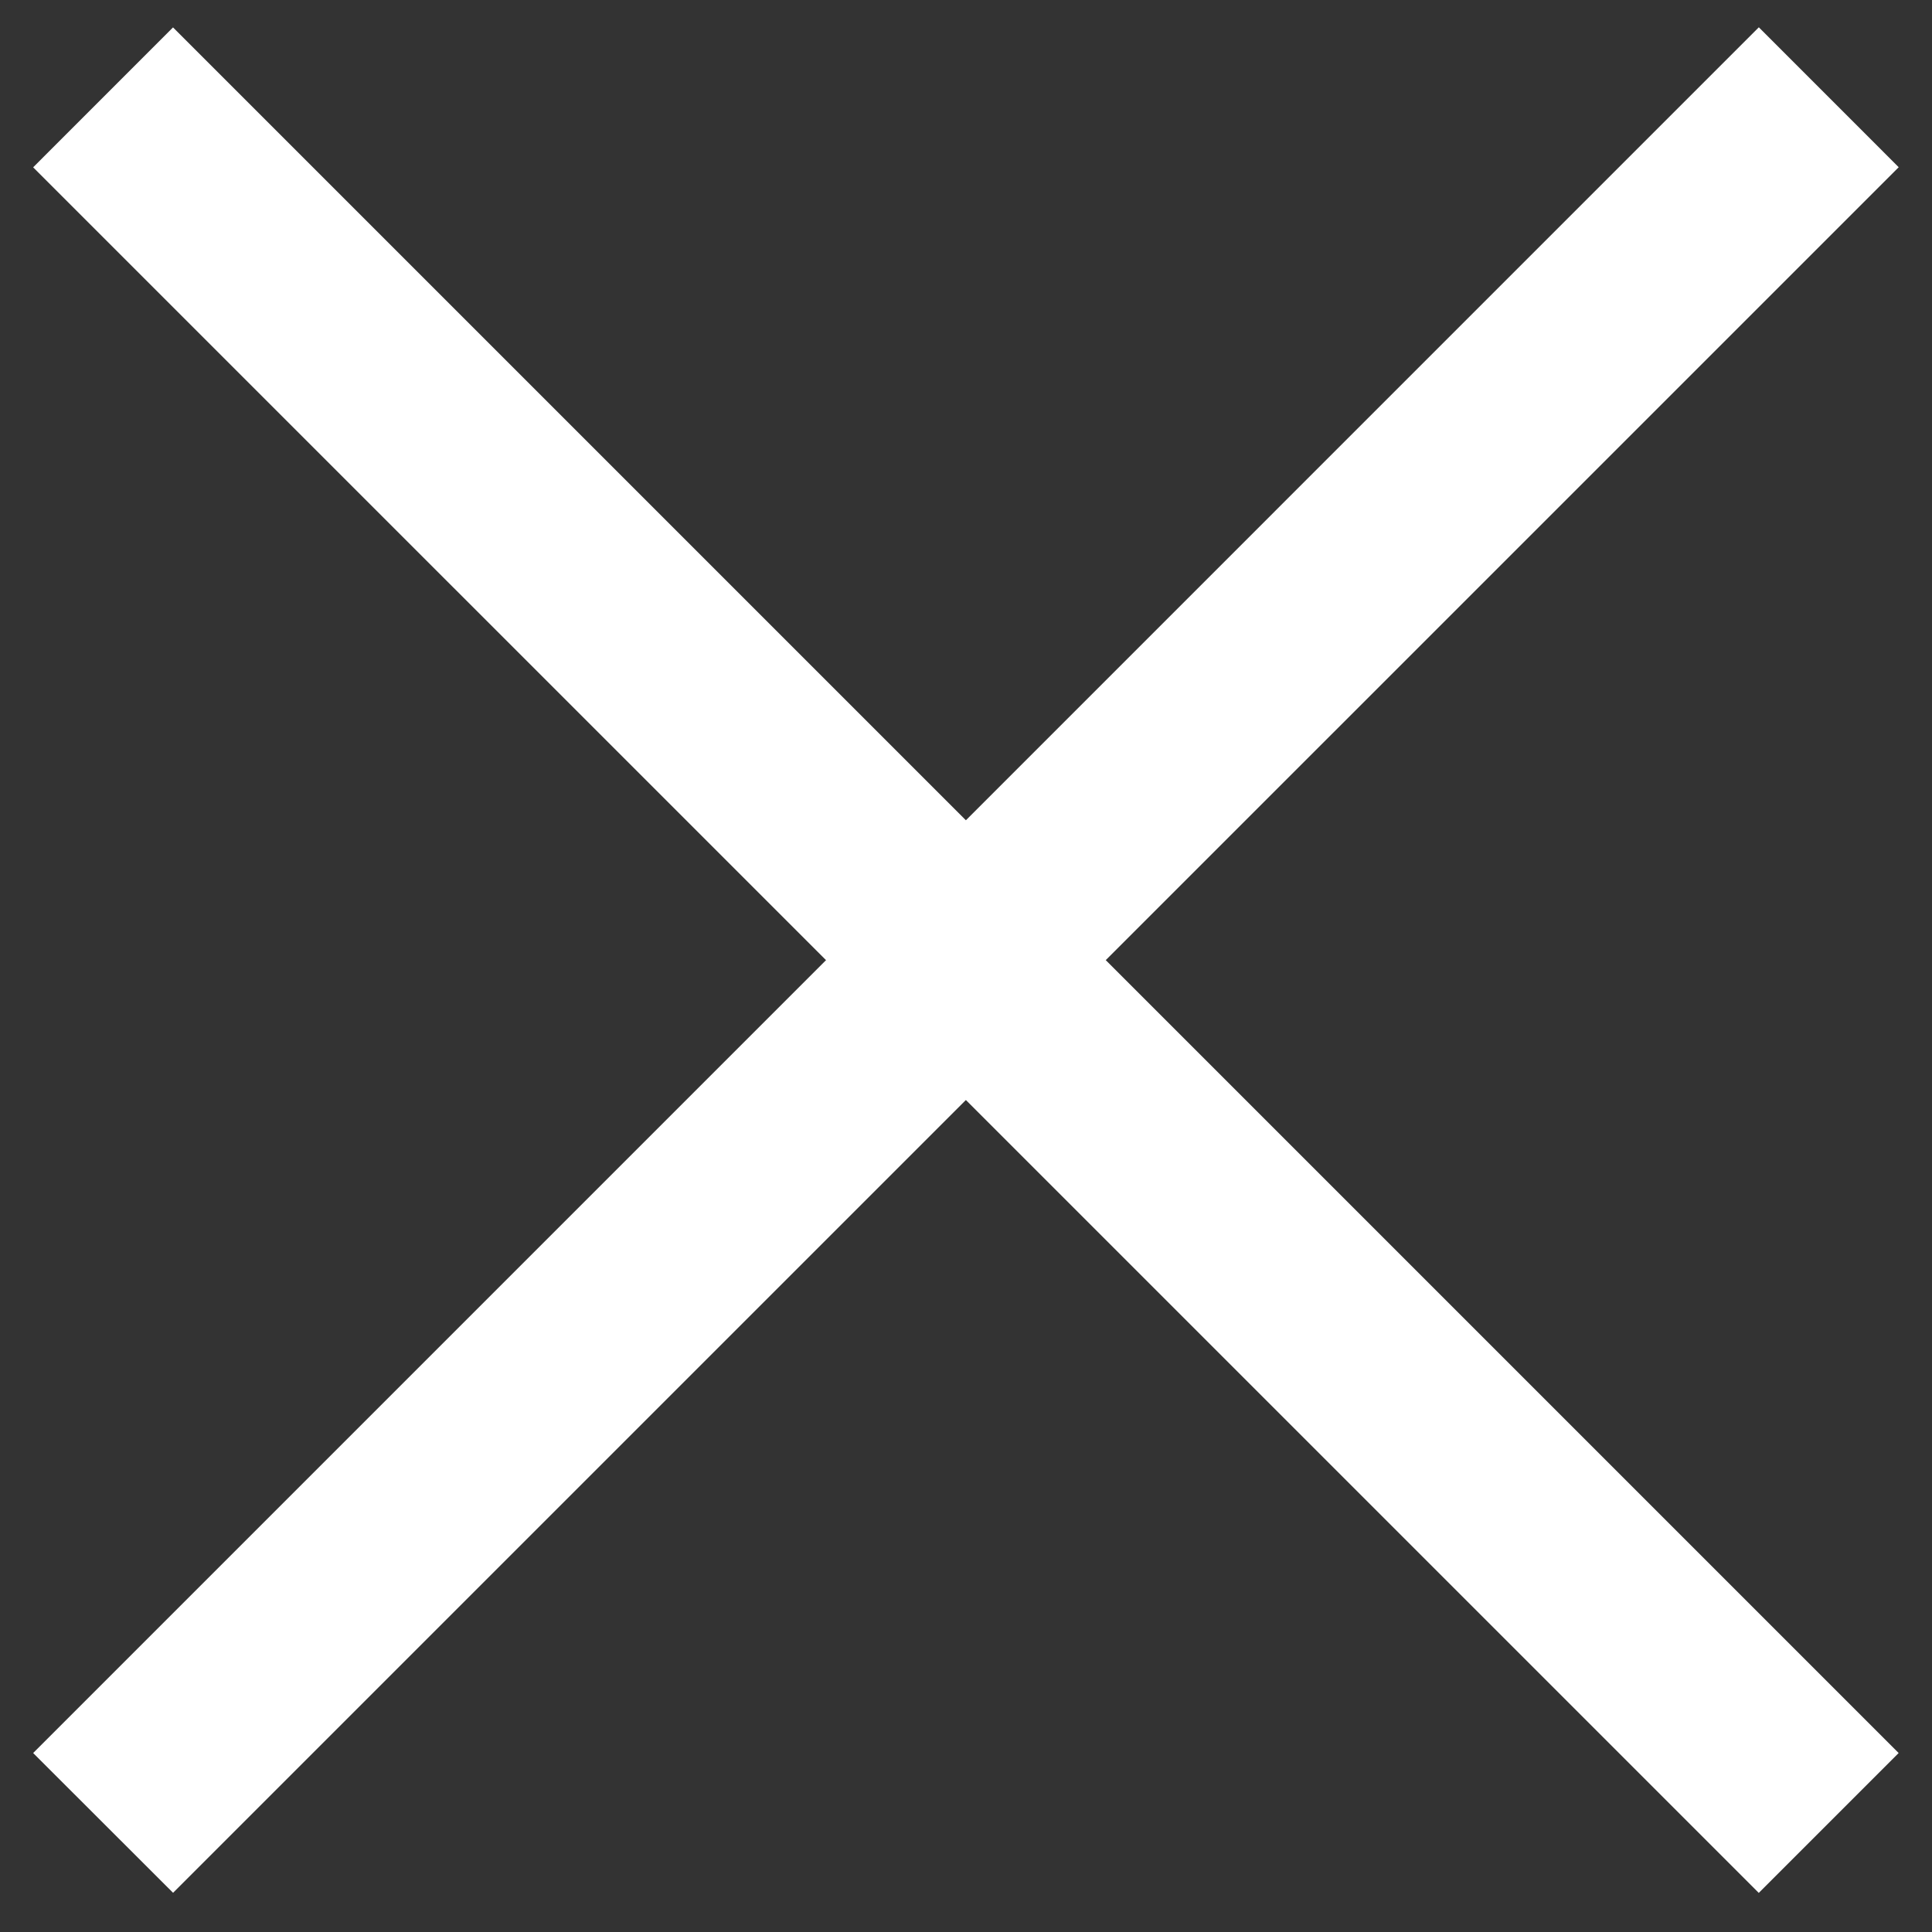 <svg xmlns="http://www.w3.org/2000/svg" width="38" height="38" fill="none" viewBox="0 0 38 38"><rect x="0" y="0" width="38" height="38" fill="#333333" stroke="none"/><path fill="white" d="M3.403.539 37.344 34.48l-2.751 2.751L.652 3.291z"/><path fill="white" d="M37.345 3.289 3.404 37.229.652 34.48 34.594.537z"/></svg>